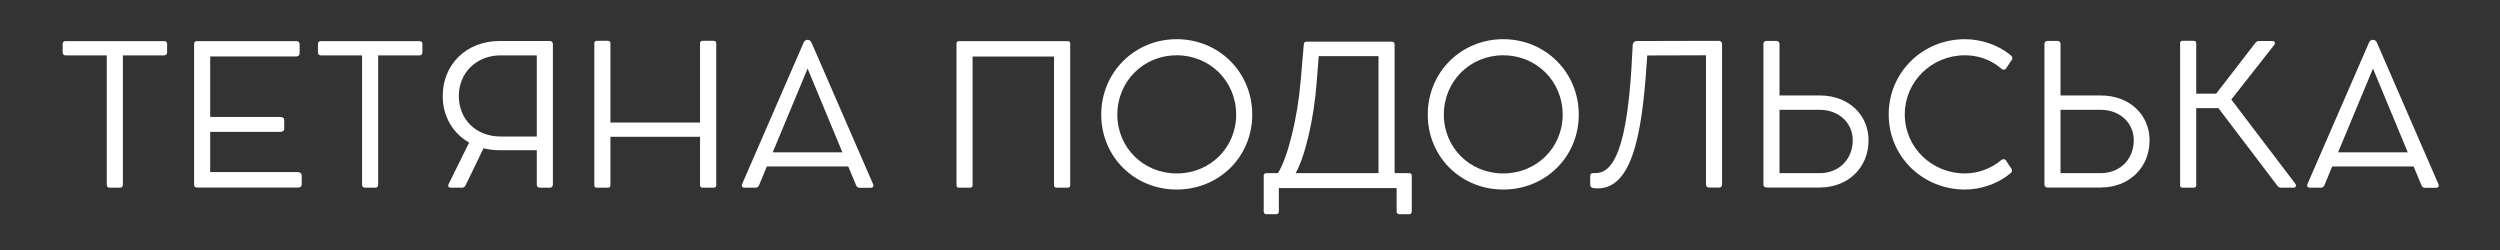<?xml version="1.0" encoding="UTF-8"?> <svg xmlns="http://www.w3.org/2000/svg" xmlns:xlink="http://www.w3.org/1999/xlink" width="500" zoomAndPan="magnify" viewBox="0 0 375 37.5" height="50" preserveAspectRatio="xMidYMid meet"><rect x="0" y="0" width="375" height="37.5" fill="#333333" stroke="none"/> <defs> <g></g> </defs> <g fill="#ffffff" fill-opacity="1"> <g transform="translate(8.458, 28.125)"> <g> <path d="M 0.941 -20.281 C 0.941 -19.977 1.113 -19.82 1.387 -19.82 L 7.559 -19.82 L 7.559 -0.434 C 7.559 -0.129 7.719 0.027 8.008 0.027 L 9.527 0.027 C 9.816 0.027 9.973 -0.129 9.973 -0.434 L 9.973 -19.82 L 16.191 -19.82 C 16.449 -19.82 16.609 -19.992 16.609 -20.281 L 16.609 -21.523 C 16.609 -21.801 16.449 -21.957 16.191 -21.957 L 1.387 -21.957 C 1.098 -21.957 0.941 -21.801 0.941 -21.523 Z M 0.941 -20.281 "></path> </g> </g> <g transform="translate(26.007, 28.125)"> <g> <path d="M 18.633 -2.312 L 5.523 -2.312 L 5.523 -8.34 L 16.047 -8.34 C 16.406 -8.34 16.625 -8.516 16.625 -8.789 L 16.625 -10.105 C 16.625 -10.406 16.406 -10.582 16.047 -10.582 L 5.523 -10.582 L 5.523 -19.66 L 18.43 -19.66 C 18.75 -19.66 18.938 -19.832 18.938 -20.121 L 18.938 -21.523 C 18.938 -21.785 18.75 -21.957 18.43 -21.957 L 3.57 -21.957 C 3.238 -21.957 3.109 -21.812 3.109 -21.512 L 3.109 -0.461 C 3.109 -0.145 3.238 0 3.57 0 L 18.75 0 C 19.051 0 19.254 -0.172 19.254 -0.449 L 19.254 -1.777 C 19.254 -2.109 19.008 -2.312 18.633 -2.312 Z M 18.633 -2.312 "></path> </g> </g> <g transform="translate(46.751, 28.125)"> <g> <path d="M 0.941 -20.281 C 0.941 -19.977 1.113 -19.82 1.387 -19.82 L 7.559 -19.82 L 7.559 -0.434 C 7.559 -0.129 7.719 0.027 8.008 0.027 L 9.527 0.027 C 9.816 0.027 9.973 -0.129 9.973 -0.434 L 9.973 -19.82 L 16.191 -19.82 C 16.449 -19.82 16.609 -19.992 16.609 -20.281 L 16.609 -21.523 C 16.609 -21.801 16.449 -21.957 16.191 -21.957 L 1.387 -21.957 C 1.098 -21.957 0.941 -21.801 0.941 -21.523 Z M 0.941 -20.281 "></path> </g> </g> <g transform="translate(64.3, 28.125)"> <g> <path d="M 18.172 -21.973 L 10.641 -21.973 C 5.695 -21.973 2.109 -18.504 2.109 -13.719 C 2.109 -10.641 3.645 -8.125 6.07 -6.738 L 2.992 -0.52 C 2.848 -0.23 2.977 0.027 3.297 0.027 L 5.047 0.027 C 5.234 0.027 5.449 -0.129 5.551 -0.348 L 8.227 -5.883 C 8.977 -5.695 9.785 -5.594 10.641 -5.594 L 16.219 -5.594 L 16.219 -0.434 C 16.219 -0.145 16.395 0.027 16.668 0.027 L 18.172 0.027 C 18.461 0.027 18.633 -0.145 18.633 -0.434 L 18.633 -21.523 C 18.633 -21.785 18.461 -21.973 18.172 -21.973 Z M 10.785 -7.648 C 7.125 -7.648 4.523 -10.191 4.523 -13.734 C 4.523 -17.262 7.227 -19.82 10.785 -19.82 L 16.219 -19.82 L 16.219 -7.648 Z M 10.785 -7.648 "></path> </g> </g> <g transform="translate(86.041, 28.125)"> <g> <path d="M 21.02 -22 L 19.328 -22 C 19.098 -22 18.965 -21.871 18.965 -21.641 L 18.965 -9.742 L 5.523 -9.742 L 5.523 -21.641 C 5.523 -21.871 5.391 -22 5.16 -22 L 3.484 -22 C 3.238 -22 3.109 -21.871 3.109 -21.641 L 3.109 -0.332 C 3.109 -0.102 3.238 0.027 3.484 0.027 L 5.16 0.027 C 5.391 0.027 5.523 -0.102 5.523 -0.332 L 5.523 -7.605 L 18.965 -7.605 L 18.965 -0.332 C 18.965 -0.102 19.098 0.027 19.328 0.027 L 21.02 0.027 C 21.25 0.027 21.395 -0.102 21.395 -0.332 L 21.395 -21.641 C 21.395 -21.871 21.25 -22 21.02 -22 Z M 21.02 -22 "></path> </g> </g> <g transform="translate(110.544, 28.125)"> <g> <path d="M 20.41 -0.52 L 11.188 -21.727 C 11.086 -21.973 10.871 -22.145 10.652 -22.145 L 10.539 -22.145 C 10.32 -22.145 10.105 -21.988 10.004 -21.742 L 0.781 -0.535 C 0.637 -0.188 0.781 0.027 1.156 0.027 L 2.832 0.027 C 3.051 0.027 3.238 -0.145 3.324 -0.363 L 4.48 -3.152 L 16.695 -3.152 L 17.867 -0.348 C 17.953 -0.129 18.129 0.043 18.344 0.043 L 20.051 0.043 C 20.41 0.043 20.555 -0.203 20.41 -0.52 Z M 5.363 -5.277 L 10.598 -17.84 L 15.816 -5.277 Z M 5.363 -5.277 "></path> </g> </g> </g> <g fill="#ffffff" fill-opacity="1"> <g transform="translate(131.736, 28.125)"> <g></g> </g> </g> <g fill="#ffffff" fill-opacity="1"> <g transform="translate(140.366, 28.125)"> <g> <path d="M 19.789 -21.957 L 3.484 -21.957 C 3.238 -21.957 3.109 -21.844 3.109 -21.598 L 3.109 -0.332 C 3.109 -0.102 3.238 0.027 3.484 0.027 L 5.16 0.027 C 5.391 0.027 5.523 -0.102 5.523 -0.332 L 5.523 -19.645 L 17.738 -19.645 L 17.738 -0.332 C 17.738 -0.102 17.883 0.027 18.113 0.027 L 19.789 0.027 C 20.02 0.027 20.164 -0.102 20.164 -0.332 L 20.164 -21.598 C 20.164 -21.844 20.02 -21.957 19.789 -21.957 Z M 19.789 -21.957 "></path> </g> </g> <g transform="translate(163.639, 28.125)"> <g> <path d="M 1.547 -10.93 C 1.547 -4.598 6.535 0.305 12.867 0.305 C 19.211 0.305 24.199 -4.598 24.199 -10.93 C 24.199 -17.273 19.211 -22.246 12.867 -22.246 C 6.535 -22.246 1.547 -17.273 1.547 -10.93 Z M 3.961 -10.93 C 3.961 -15.93 7.879 -19.832 12.867 -19.832 C 17.867 -19.832 21.785 -15.93 21.785 -10.93 C 21.785 -5.969 17.867 -2.109 12.867 -2.109 C 7.879 -2.109 3.961 -5.969 3.961 -10.93 Z M 3.961 -10.93 "></path> </g> </g> <g transform="translate(189.385, 28.125)"> <g> <path d="M 21.988 -2.152 L 19.805 -2.152 L 19.805 -21.48 C 19.805 -21.727 19.629 -21.871 19.398 -21.871 L 6.562 -21.871 C 6.359 -21.871 6.203 -21.727 6.188 -21.48 L 5.723 -16.074 C 5.262 -10.508 3.816 -4.582 2.312 -2.152 L 0.562 -2.152 C 0.262 -2.152 0.172 -1.938 0.172 -1.777 L 0.172 3.586 C 0.172 3.887 0.375 4.004 0.508 4.004 L 2.051 4.004 C 2.297 4.004 2.441 3.816 2.441 3.586 L 2.441 0.086 L 20.109 0.086 L 20.109 3.586 C 20.109 3.816 20.254 4.004 20.5 4.004 L 22.047 4.004 C 22.176 4.004 22.379 3.887 22.379 3.586 L 22.379 -1.777 C 22.379 -1.938 22.289 -2.152 21.988 -2.152 Z M 17.391 -2.152 L 4.957 -2.152 C 6.359 -4.598 7.719 -10.262 8.125 -15.902 L 8.426 -19.703 L 17.391 -19.703 Z M 17.391 -2.152 "></path> </g> </g> <g transform="translate(212.615, 28.125)"> <g> <path d="M 1.547 -10.93 C 1.547 -4.598 6.535 0.305 12.867 0.305 C 19.211 0.305 24.199 -4.598 24.199 -10.93 C 24.199 -17.273 19.211 -22.246 12.867 -22.246 C 6.535 -22.246 1.547 -17.273 1.547 -10.93 Z M 3.961 -10.93 C 3.961 -15.93 7.879 -19.832 12.867 -19.832 C 17.867 -19.832 21.785 -15.93 21.785 -10.93 C 21.785 -5.969 17.867 -2.109 12.867 -2.109 C 7.879 -2.109 3.961 -5.969 3.961 -10.93 Z M 3.961 -10.93 "></path> </g> </g> <g transform="translate(238.361, 28.125)"> <g> <path d="M 6.547 -21.395 C 6.102 -11.465 5.047 -2.168 1.039 -2.168 L 0.621 -2.168 C 0.348 -2.168 0.172 -2.023 0.172 -1.777 L 0.172 -0.348 C 0.172 -0.129 0.375 0.043 0.664 0.086 C 0.797 0.117 1.055 0.129 1.328 0.129 C 7.082 0.129 8.094 -10.277 8.73 -19.805 L 17.535 -19.832 L 17.535 -0.477 C 17.535 -0.188 17.707 0 17.969 0 L 19.543 0 C 19.789 0 19.949 -0.172 19.949 -0.461 L 19.949 -21.496 C 19.949 -21.828 19.73 -22 19.43 -22 L 7.141 -21.973 C 6.824 -21.973 6.562 -21.699 6.547 -21.395 Z M 6.547 -21.395 "></path> </g> </g> <g transform="translate(261.403, 28.125)"> <g> <path d="M 11.566 -13.805 L 5.523 -13.805 L 5.523 -21.523 C 5.523 -21.801 5.348 -21.988 5.074 -21.988 L 3.57 -21.988 C 3.281 -21.988 3.109 -21.801 3.109 -21.523 L 3.109 -0.449 C 3.109 -0.188 3.297 0 3.57 0 C 3.859 0 4.266 0 4.613 0 L 11.551 0 C 15.801 0 18.879 -2.965 18.879 -7.082 C 18.879 -10.898 15.887 -13.805 11.566 -13.805 Z M 11.551 -2.152 L 5.523 -2.152 L 5.523 -11.652 L 11.551 -11.652 C 14.426 -11.652 16.508 -9.699 16.508 -7.082 C 16.508 -4.223 14.426 -2.152 11.551 -2.152 Z M 11.551 -2.152 "></path> </g> </g> <g transform="translate(281.757, 28.125)"> <g> <path d="M 18.418 -4.105 C 16.883 -2.789 14.848 -2.109 12.996 -2.109 C 8.008 -2.109 3.961 -6.012 3.961 -10.957 C 3.961 -15.902 7.98 -19.832 12.996 -19.832 C 14.918 -19.832 16.883 -19.195 18.445 -17.824 C 18.75 -17.562 19.023 -17.68 19.125 -17.824 L 20.035 -19.184 C 20.137 -19.328 20.164 -19.574 19.848 -19.832 C 17.969 -21.422 15.336 -22.246 12.996 -22.246 C 6.621 -22.246 1.547 -17.273 1.547 -10.957 C 1.547 -4.656 6.621 0.305 12.996 0.305 C 15.395 0.305 17.969 -0.578 19.789 -2.109 C 20.035 -2.285 20.121 -2.574 20.008 -2.73 L 19.109 -4.105 C 18.953 -4.293 18.648 -4.293 18.418 -4.105 Z M 18.418 -4.105 "></path> </g> </g> <g transform="translate(303.556, 28.125)"> <g> <path d="M 11.566 -13.805 L 5.523 -13.805 L 5.523 -21.523 C 5.523 -21.801 5.348 -21.988 5.074 -21.988 L 3.57 -21.988 C 3.281 -21.988 3.109 -21.801 3.109 -21.523 L 3.109 -0.449 C 3.109 -0.188 3.297 0 3.57 0 C 3.859 0 4.266 0 4.613 0 L 11.551 0 C 15.801 0 18.879 -2.965 18.879 -7.082 C 18.879 -10.898 15.887 -13.805 11.566 -13.805 Z M 11.551 -2.152 L 5.523 -2.152 L 5.523 -11.652 L 11.551 -11.652 C 14.426 -11.652 16.508 -9.699 16.508 -7.082 C 16.508 -4.223 14.426 -2.152 11.551 -2.152 Z M 11.551 -2.152 "></path> </g> </g> <g transform="translate(323.91, 28.125)"> <g> <path d="M 20.398 -0.551 L 10.785 -13.199 L 17.23 -21.395 C 17.418 -21.656 17.316 -21.973 16.973 -21.973 L 15.004 -21.973 C 14.801 -21.973 14.559 -21.93 14.367 -21.656 L 8.516 -14.078 L 5.523 -14.078 L 5.523 -21.641 C 5.523 -21.871 5.379 -22 5.145 -22 L 3.453 -22 C 3.223 -22 3.109 -21.871 3.109 -21.641 L 3.109 -0.332 C 3.109 -0.102 3.223 0.027 3.453 0.027 L 5.145 0.027 C 5.379 0.027 5.523 -0.102 5.523 -0.332 L 5.523 -11.91 L 8.848 -11.91 L 17.723 -0.23 C 17.867 -0.059 18.039 0.027 18.215 0.027 L 20.137 0.027 C 20.469 0.027 20.586 -0.305 20.398 -0.551 Z M 20.398 -0.551 "></path> </g> </g> <g transform="translate(345.348, 28.125)"> <g> <path d="M 20.41 -0.52 L 11.188 -21.727 C 11.086 -21.973 10.871 -22.145 10.652 -22.145 L 10.539 -22.145 C 10.32 -22.145 10.105 -21.988 10.004 -21.742 L 0.781 -0.535 C 0.637 -0.188 0.781 0.027 1.156 0.027 L 2.832 0.027 C 3.051 0.027 3.238 -0.145 3.324 -0.363 L 4.48 -3.152 L 16.695 -3.152 L 17.867 -0.348 C 17.953 -0.129 18.129 0.043 18.344 0.043 L 20.051 0.043 C 20.41 0.043 20.555 -0.203 20.41 -0.52 Z M 5.363 -5.277 L 10.598 -17.84 L 15.816 -5.277 Z M 5.363 -5.277 "></path> </g> </g> </g> </svg> 